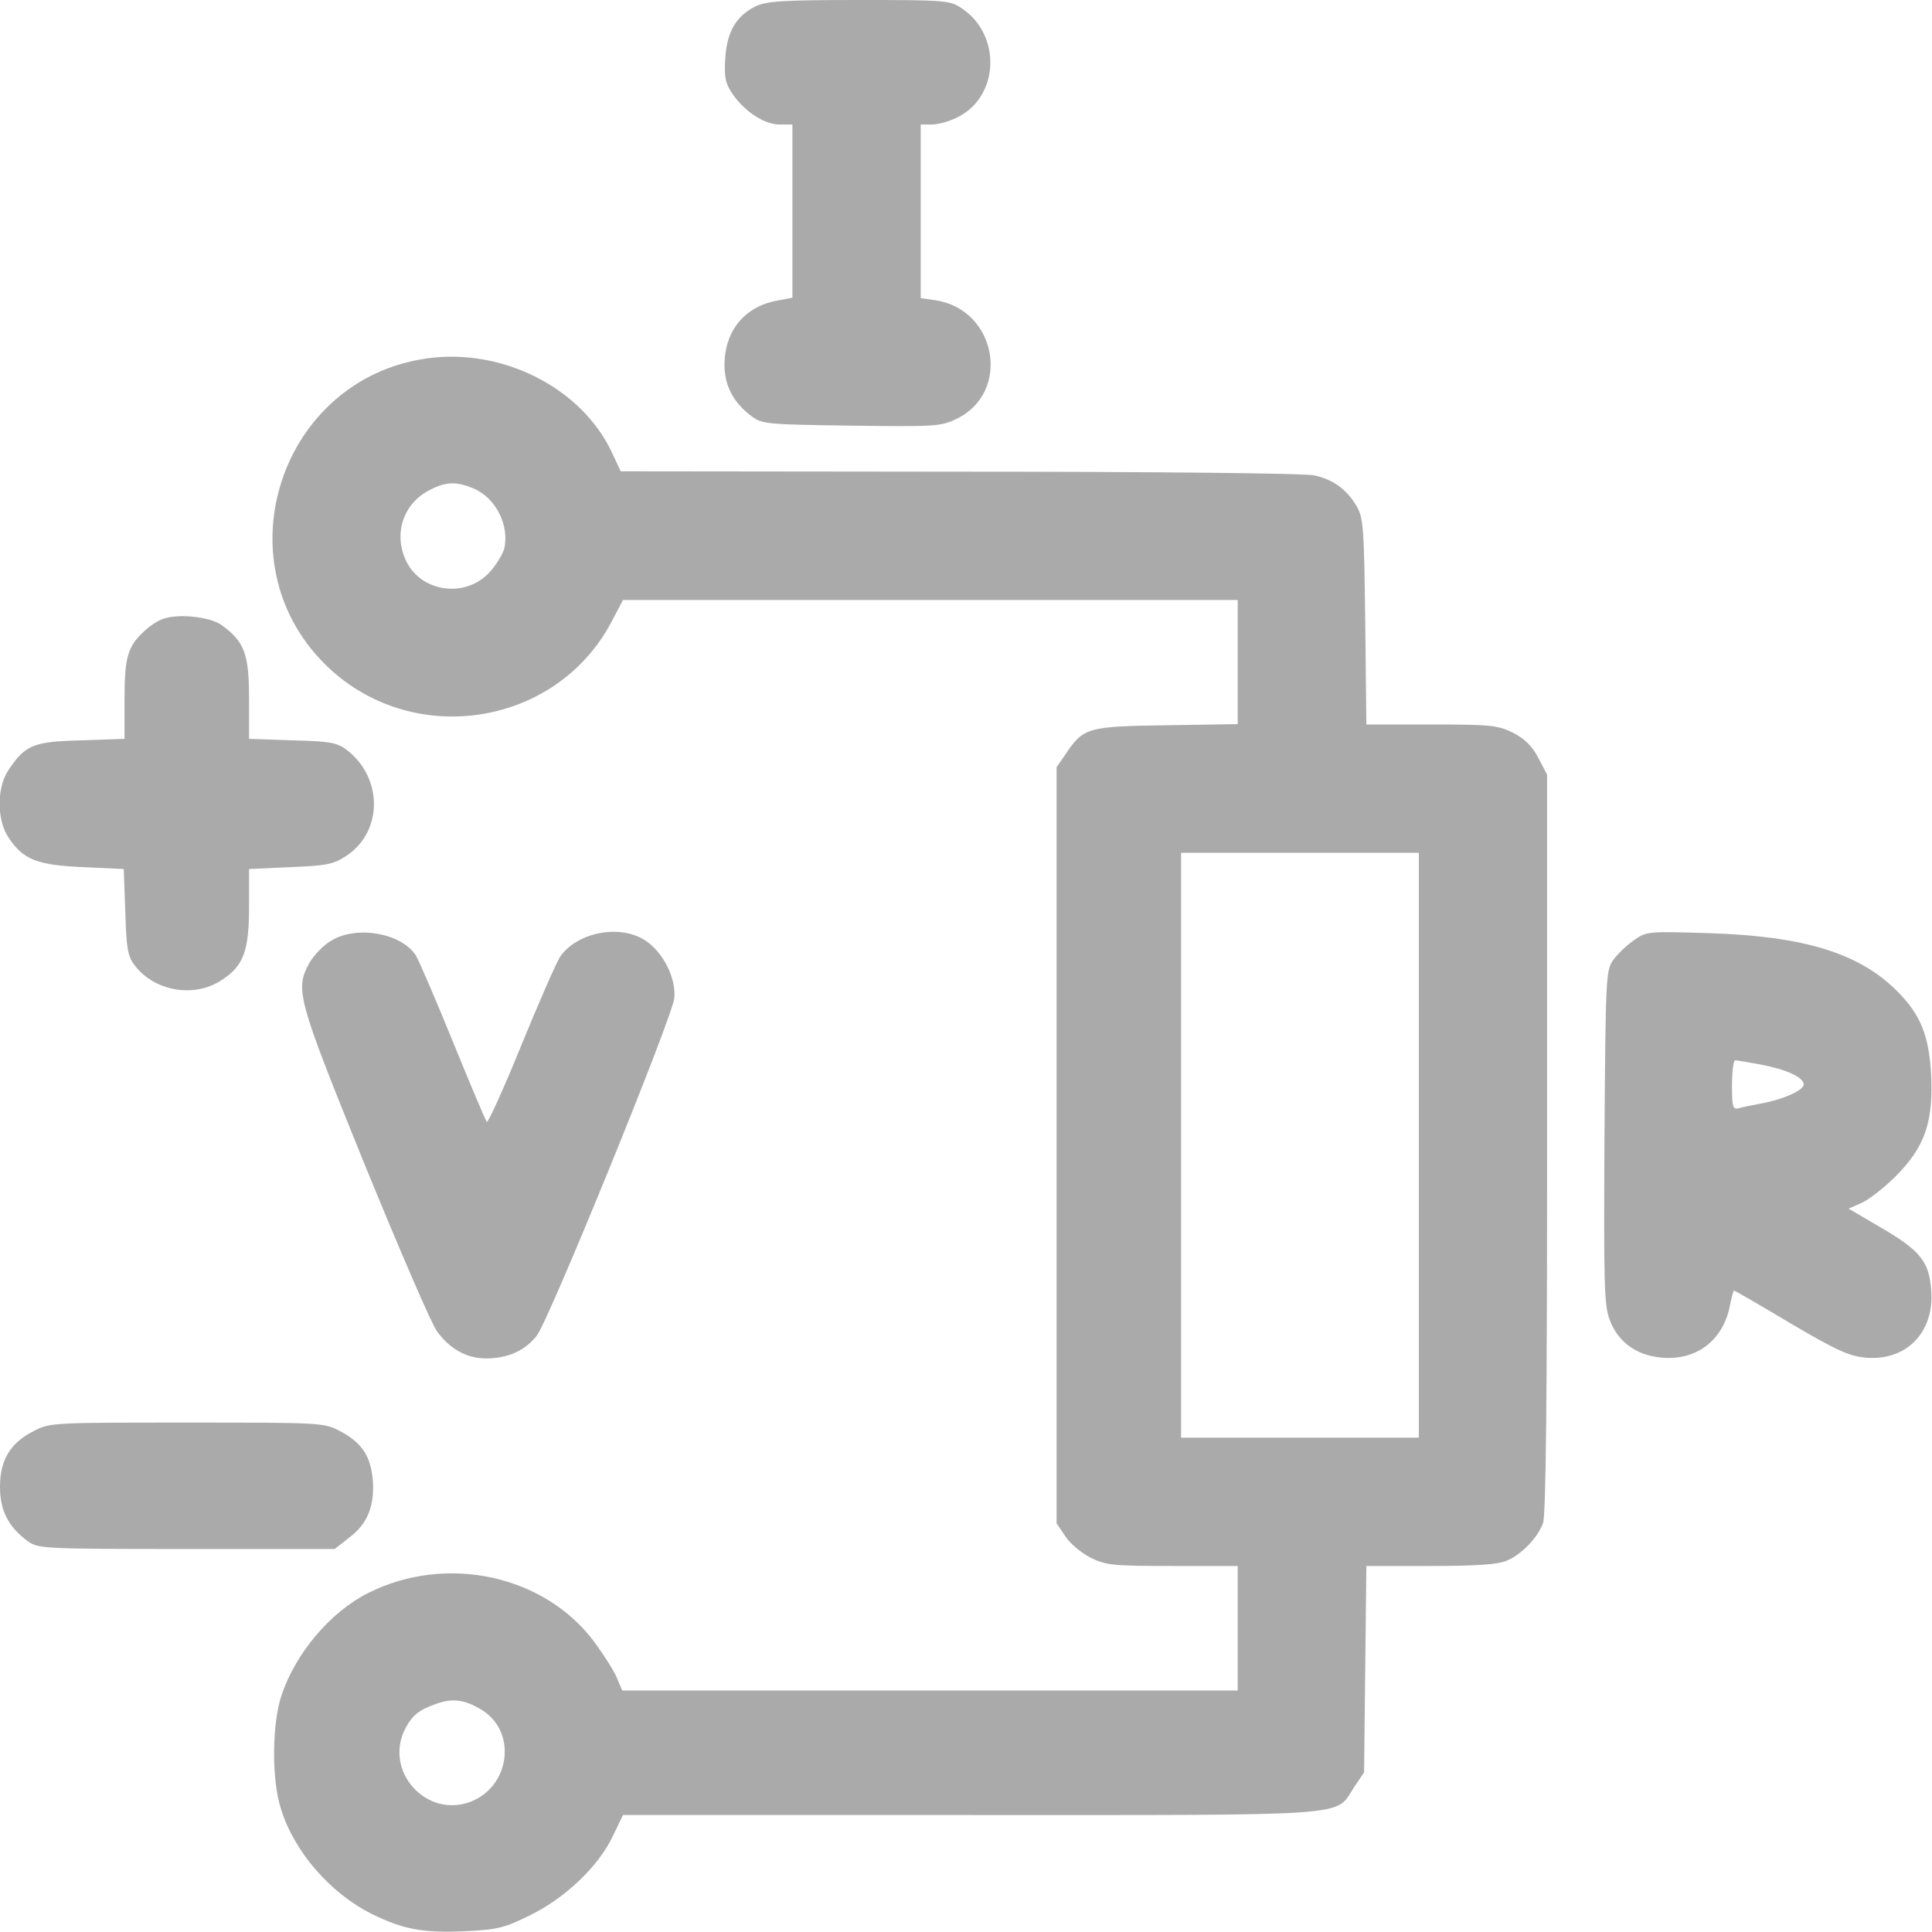 <svg version="1.0" xmlns="http://www.w3.org/2000/svg"
 width="512pt" height="512pt" viewBox="0 0 512 512"
 preserveAspectRatio="xMidYMid meet">
<g transform="translate(0,512) scale(0.1,-0.1)"
fill="#aaa" stroke="none">
<path d="M2002 5103 c-51 -25 -76 -68 -80 -138 -3 -50 0 -66 20 -95 32 -46 84
-80 124 -80 l34 0 0 -230 0 -229 -37 -7 c-89 -15 -143 -80 -143 -172 0 -54 24
-100 73 -136 27 -20 43 -21 263 -24 223 -3 238 -2 279 18 145 70 107 288 -54
314 l-41 6 0 230 0 230 30 0 c17 0 48 9 69 20 109 55 115 217 11 287 -32 22
-40 23 -274 23 -201 0 -246 -3 -274 -17z"/>
<path d="M1130 4170 c-385 -55 -545 -534 -270 -809 226 -226 611 -170 760 110
l31 59 815 0 814 0 0 -164 0 -165 -189 -3 c-210 -3 -220 -6 -268 -78 l-23 -33
0 -1002 0 -1002 23 -34 c12 -19 42 -44 67 -57 41 -20 58 -22 217 -22 l173 0 0
-165 0 -165 -816 0 -815 0 -14 33 c-7 18 -34 60 -58 93 -132 180 -394 237
-602 132 -99 -50 -190 -157 -228 -268 -26 -74 -28 -223 -3 -302 35 -115 131
-225 241 -280 83 -41 136 -51 245 -46 90 4 107 9 176 43 93 46 180 129 218
209 l27 56 920 0 c1032 0 966 -5 1017 73 l27 40 3 274 3 273 170 0 c122 0 179
4 202 14 39 16 82 61 96 99 8 19 11 340 11 1006 l0 978 -23 44 c-16 31 -36 51
-67 67 -41 20 -58 22 -216 22 l-173 0 -3 273 c-3 251 -5 275 -23 306 -26 44
-62 70 -111 81 -22 6 -437 10 -939 10 l-900 1 -23 49 c-80 172 -291 279 -492
250z m124 -344 c60 -25 97 -99 82 -161 -4 -14 -21 -42 -39 -62 -64 -69 -181
-53 -221 31 -34 72 -7 153 64 188 42 22 70 22 114 4z m2506 -1741 l0 -775
-315 0 -315 0 0 775 0 775 315 0 315 0 0 -775z m-2484 -1496 c94 -57 77 -201
-27 -243 -118 -47 -233 80 -175 193 19 36 37 50 83 66 43 15 74 11 119 -16z"/>
<path d="M430 3479 c-14 -5 -36 -20 -48 -32 -44 -40 -52 -70 -52 -181 l0 -104
-114 -4 c-127 -3 -149 -12 -193 -78 -32 -46 -32 -134 0 -180 38 -58 76 -73
198 -78 l107 -5 4 -113 c3 -96 6 -117 24 -141 52 -70 159 -89 232 -40 58 38
72 77 72 195 l0 99 109 5 c97 4 114 7 149 30 98 65 97 209 -1 282 -24 18 -46
22 -143 24 l-114 4 0 107 c0 118 -12 150 -72 194 -31 23 -120 32 -158 16z"/>
<path d="M879 2628 c-20 -11 -46 -38 -58 -58 -40 -72 -35 -91 145 -535 92
-225 178 -425 192 -443 34 -47 79 -72 130 -72 58 0 104 21 135 61 34 46 359
843 364 894 5 52 -29 121 -76 152 -67 45 -182 23 -227 -43 -11 -18 -58 -125
-104 -238 -46 -113 -87 -203 -90 -199 -4 5 -44 100 -90 213 -46 113 -90 215
-98 228 -38 59 -155 80 -223 40z"/>
<path d="M4331 2629 c-19 -13 -44 -37 -55 -52 -20 -28 -21 -40 -24 -470 -2
-388 -1 -447 14 -485 22 -59 71 -94 138 -100 93 -8 164 47 181 141 4 20 9 37
10 37 2 0 70 -39 150 -87 124 -73 156 -87 200 -91 107 -9 181 67 173 177 -5
77 -28 106 -132 167 l-87 51 32 14 c18 7 58 38 89 68 79 78 103 143 98 266 -5
109 -27 165 -91 229 -100 100 -246 145 -497 153 -161 5 -166 5 -199 -18z m334
-330 c69 -13 115 -34 115 -53 0 -16 -58 -41 -116 -51 -21 -4 -47 -9 -56 -12
-16 -4 -18 4 -18 61 0 36 4 66 8 66 5 0 35 -5 67 -11z"/>
<path d="M90 1328 c-63 -32 -90 -77 -90 -148 0 -63 22 -106 73 -144 28 -20 38
-21 421 -21 l393 0 37 29 c50 37 69 85 64 154 -6 64 -29 99 -88 130 -43 22
-51 22 -405 22 -354 0 -362 0 -405 -22z"/>
</g>
</svg>
